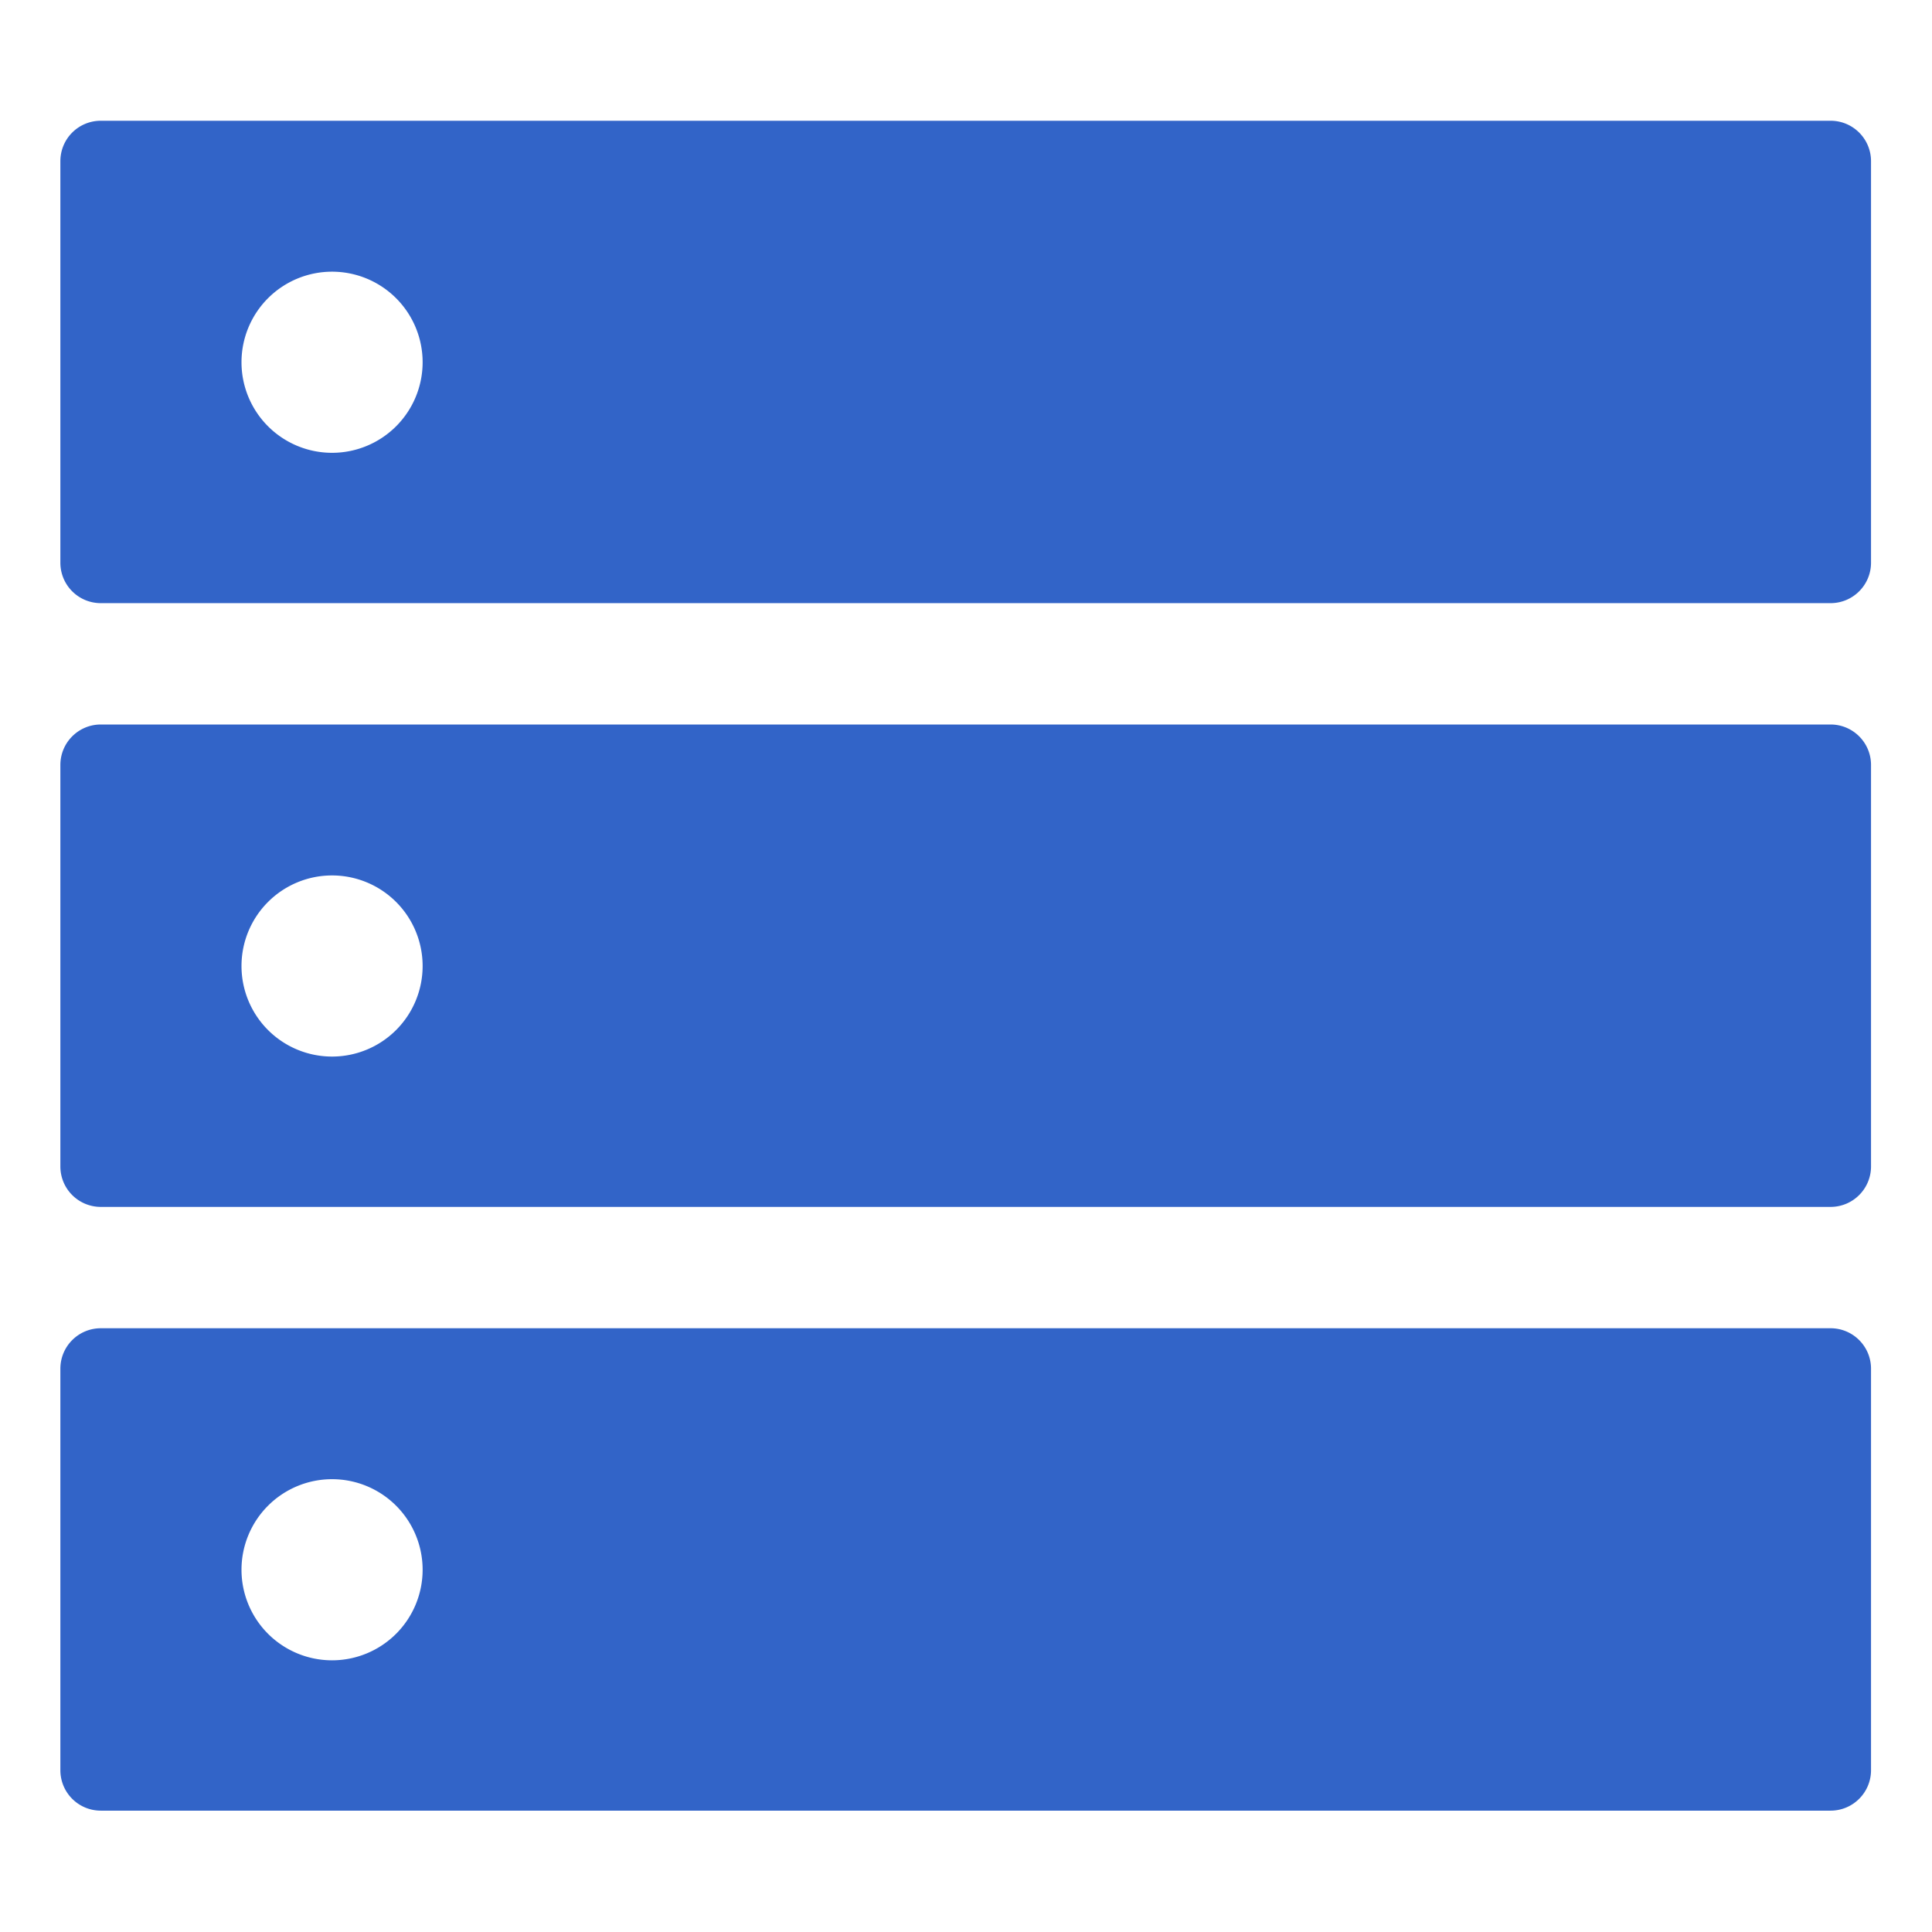 <svg
xmlns="http://www.w3.org/2000/svg"
width="64"
height="64"
viewBox="0 0 64 64"
fill="#3264c8"><path d="m3.34 44c-0.741 0-1.34 0.6-1.34 1.34v13.3c0 0.74 0.597 1.34 1.34 1.34h57.3c0.74 0 1.34-0.6 1.34-1.34v-13.3c0-0.74-0.6-1.34-1.34-1.34zm7.66 5a3 3 0 0 1 3 3 3 3 0 0 1-3 3 3 3 0 0 1-3-3 3 3 0 0 1 3-3zm-7.66-25c-0.741 0-1.34 0.6-1.34 1.34v13.3c0 0.74 0.597 1.34 1.34 1.34h57.3c0.74 0 1.34-0.6 1.34-1.34v-13.3c0-0.74-0.6-1.34-1.34-1.34zm7.66 5a3 3 0 0 1 3 3 3 3 0 0 1-3 3 3 3 0 0 1-3-3 3 3 0 0 1 3-3zm-7.66-25c-0.741 0-1.34 0.597-1.34 1.34v13.3c0 0.74 0.597 1.34 1.34 1.34h57.3c0.74 0 1.34-0.6 1.34-1.34v-13.3c0-0.741-0.6-1.34-1.34-1.34zm7.66 5a3 3 0 0 1 3 3 3 3 0 0 1-3 3 3 3 0 0 1-3-3 3 3 0 0 1 3-3z"/></svg>
